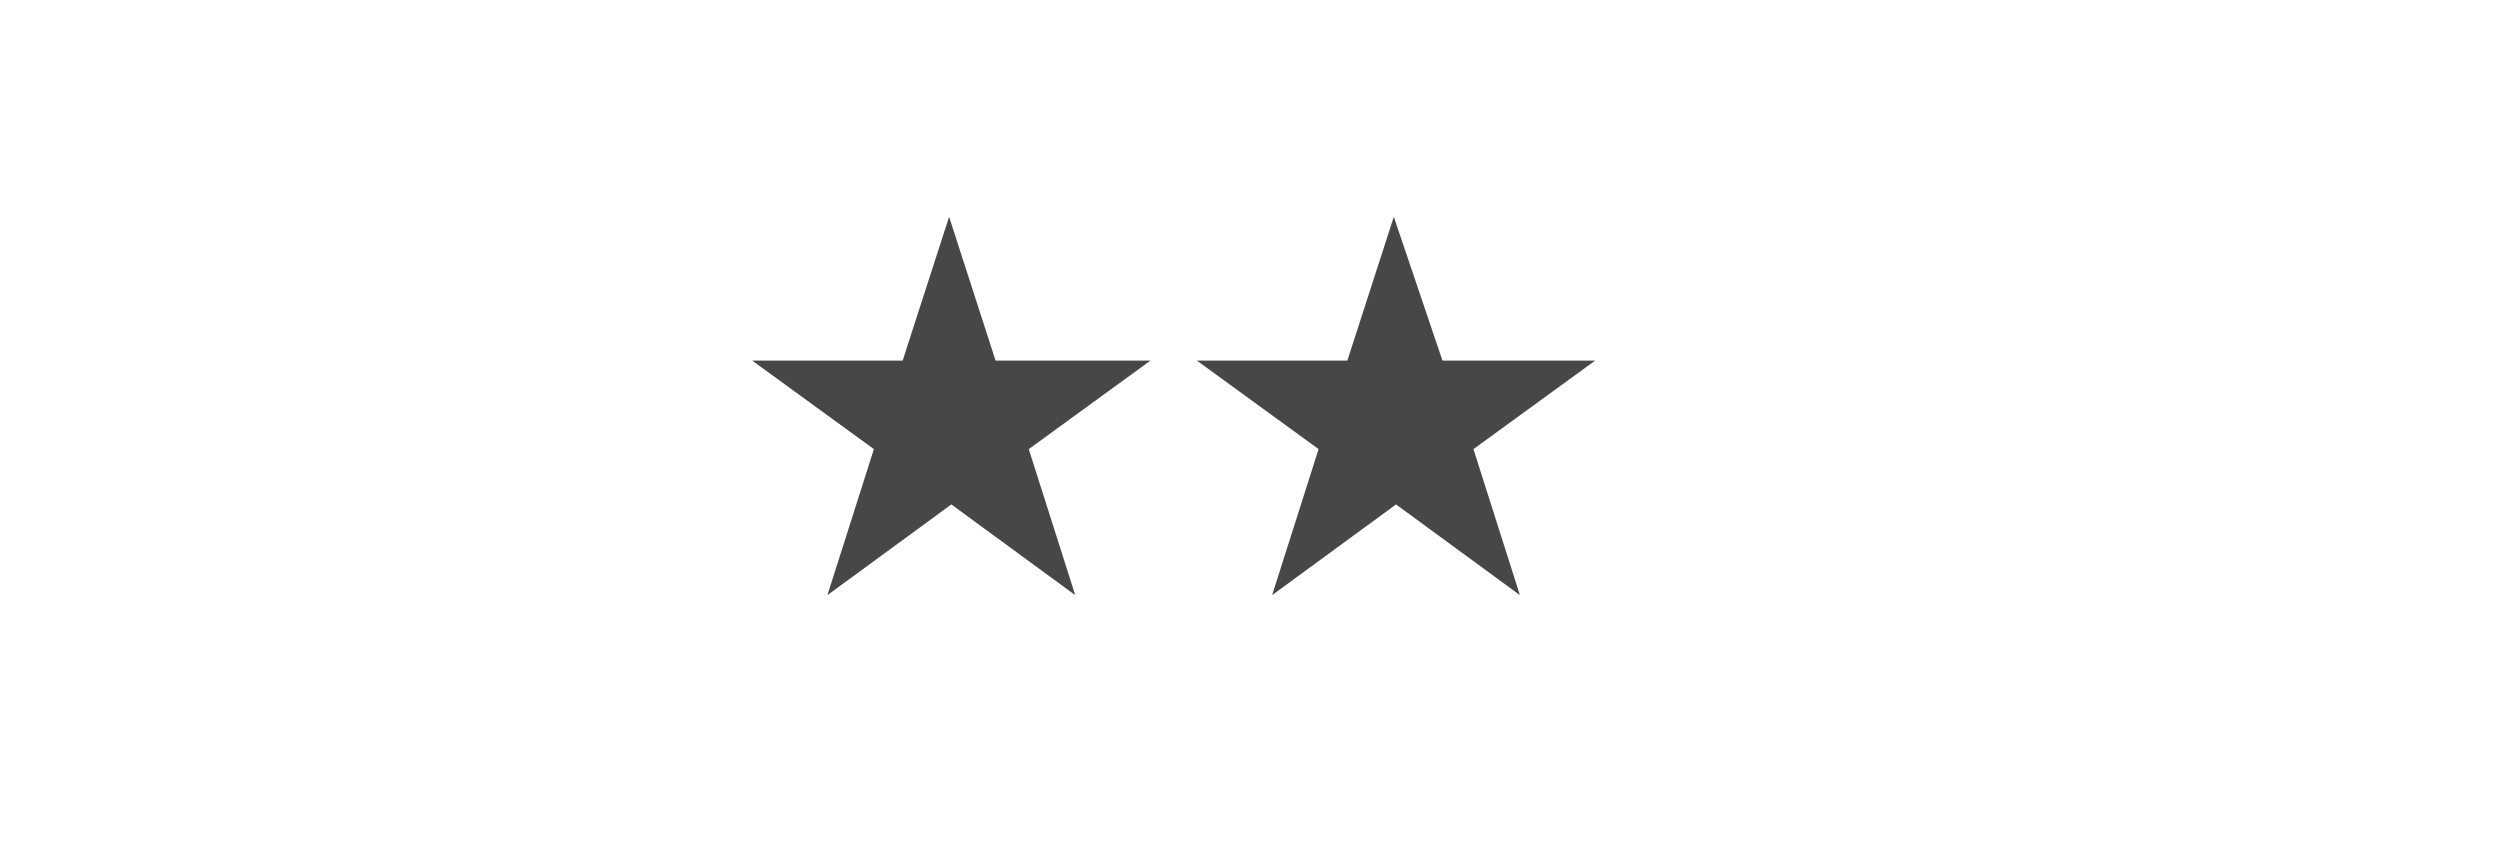 <?xml version="1.0" encoding="utf-8"?>
<!-- Generator: Adobe Illustrator 26.4.0, SVG Export Plug-In . SVG Version: 6.00 Build 0)  -->
<svg version="1.1" id="Layer_1" xmlns="http://www.w3.org/2000/svg" xmlns:xlink="http://www.w3.org/1999/xlink" x="0px" y="0px"
	 viewBox="0 0 113 38" style="enable-background:new 0 0 113 38;" xml:space="preserve">
<style type="text/css">
	.st0{fill:#FFFFFF;fill-opacity:0;}
	.st1{fill:#484747;}
</style>
<g id="Stars-Tiles-Hero-5" transform="translate(-58 -1310)">
	<rect id="Zone" x="58" y="1310" class="st0" width="113" height="38"/>
	<path id="Stars" class="st1" d="M100.9,1319.8l-2.1,6.5h-6.8l5.5,4l-2.1,6.6l5.6-4.1l5.6,4.1l-2.1-6.6l5.5-4H103L100.9,1319.8z
		 M121,1319.8l-2.1,6.5h-6.8l5.5,4l-2.1,6.6l5.6-4.1l5.6,4.1l-2.1-6.6l5.5-4h-6.9L121,1319.8z"/>
</g>
</svg>
